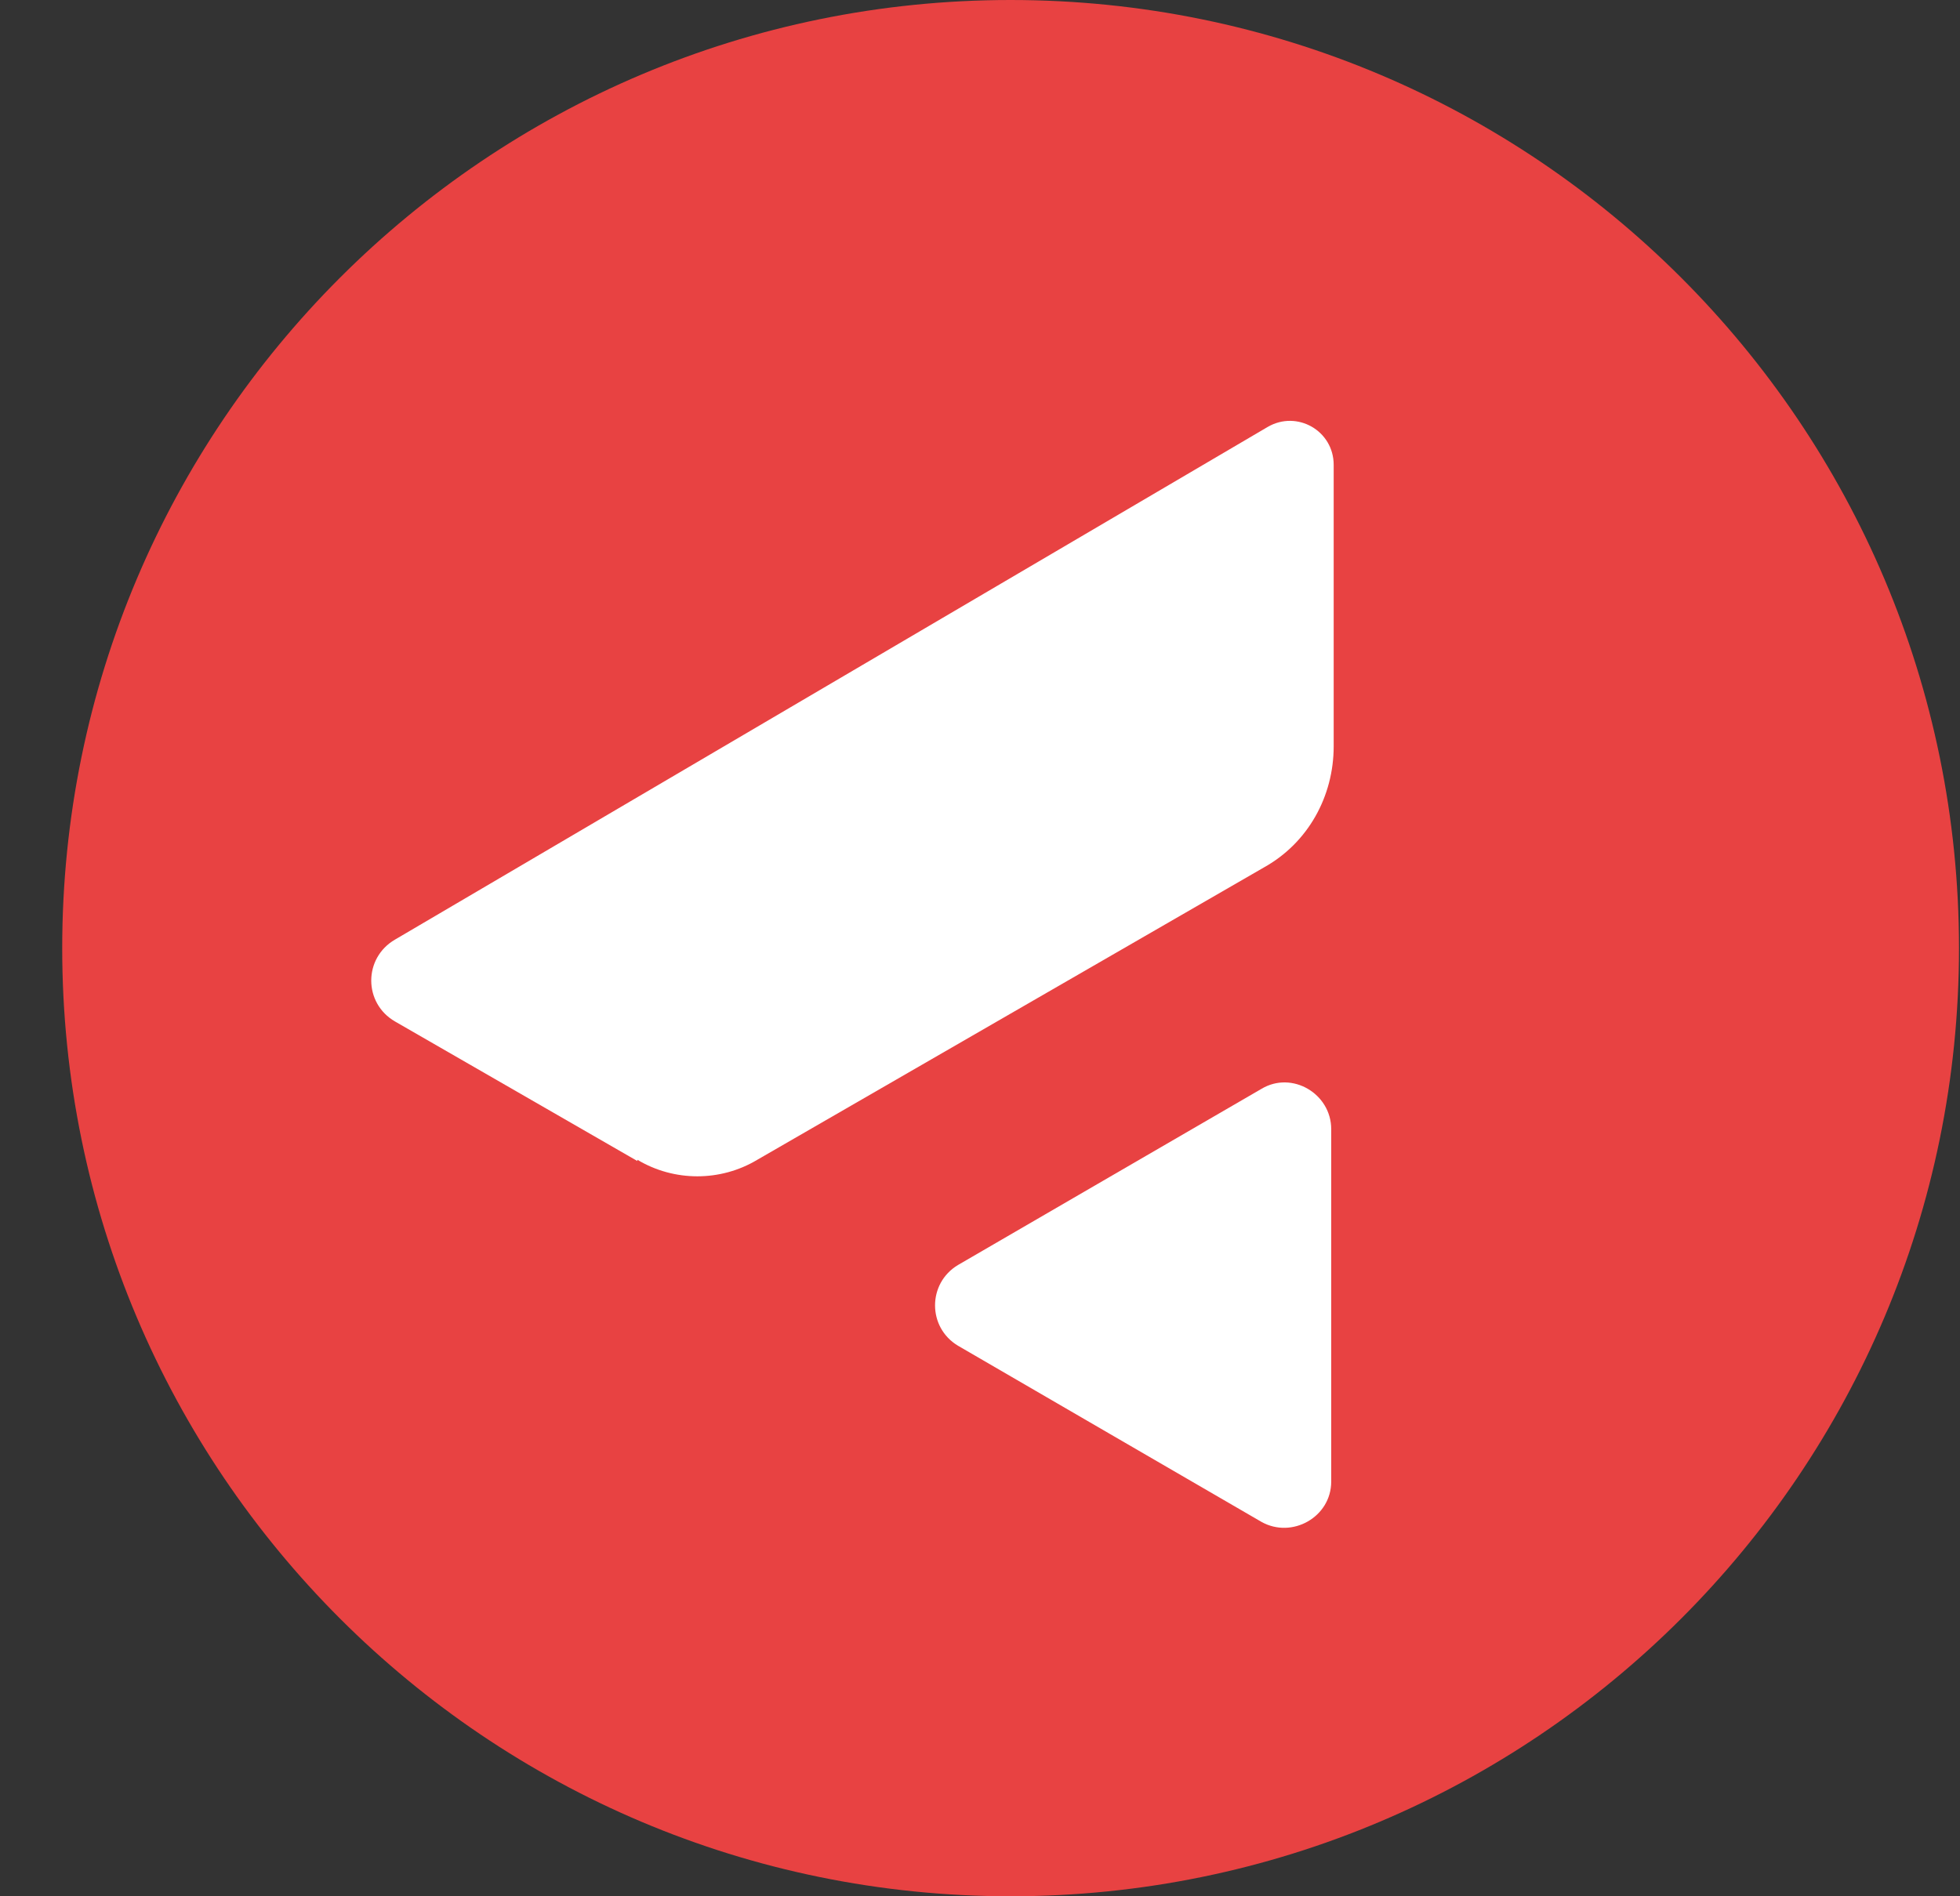 <svg width="31" height="30" viewBox="0 0 31 30" fill="none" xmlns="http://www.w3.org/2000/svg">
<rect x="0" y="0" width="31" height="30" fill="#333333" stroke="none"/>
<path d="M15.984 30C24.269 30 30.984 23.284 30.984 15C30.984 6.716 24.269 0 15.984 0C7.7 0 0.984 6.716 0.984 15C0.984 23.284 7.7 30 15.984 30Z" fill="#E84242"/>
<path d="M10.081 18.368L6.249 16.161C5.746 15.871 5.746 15.155 6.249 14.864L20.049 6.755C20.513 6.484 21.094 6.813 21.094 7.355V11.806C21.094 12.6 20.688 13.335 19.991 13.723L11.978 18.348C11.397 18.697 10.662 18.697 10.081 18.348V18.368Z" fill="white"/>
<path d="M19.952 17.226C20.436 16.936 21.055 17.303 21.055 17.864V20.652V23.439C21.055 24 20.436 24.348 19.952 24.077L17.552 22.684L15.152 21.29C14.668 21 14.668 20.303 15.152 20.013L17.552 18.619L19.952 17.226Z" fill="white"/>
</svg>
